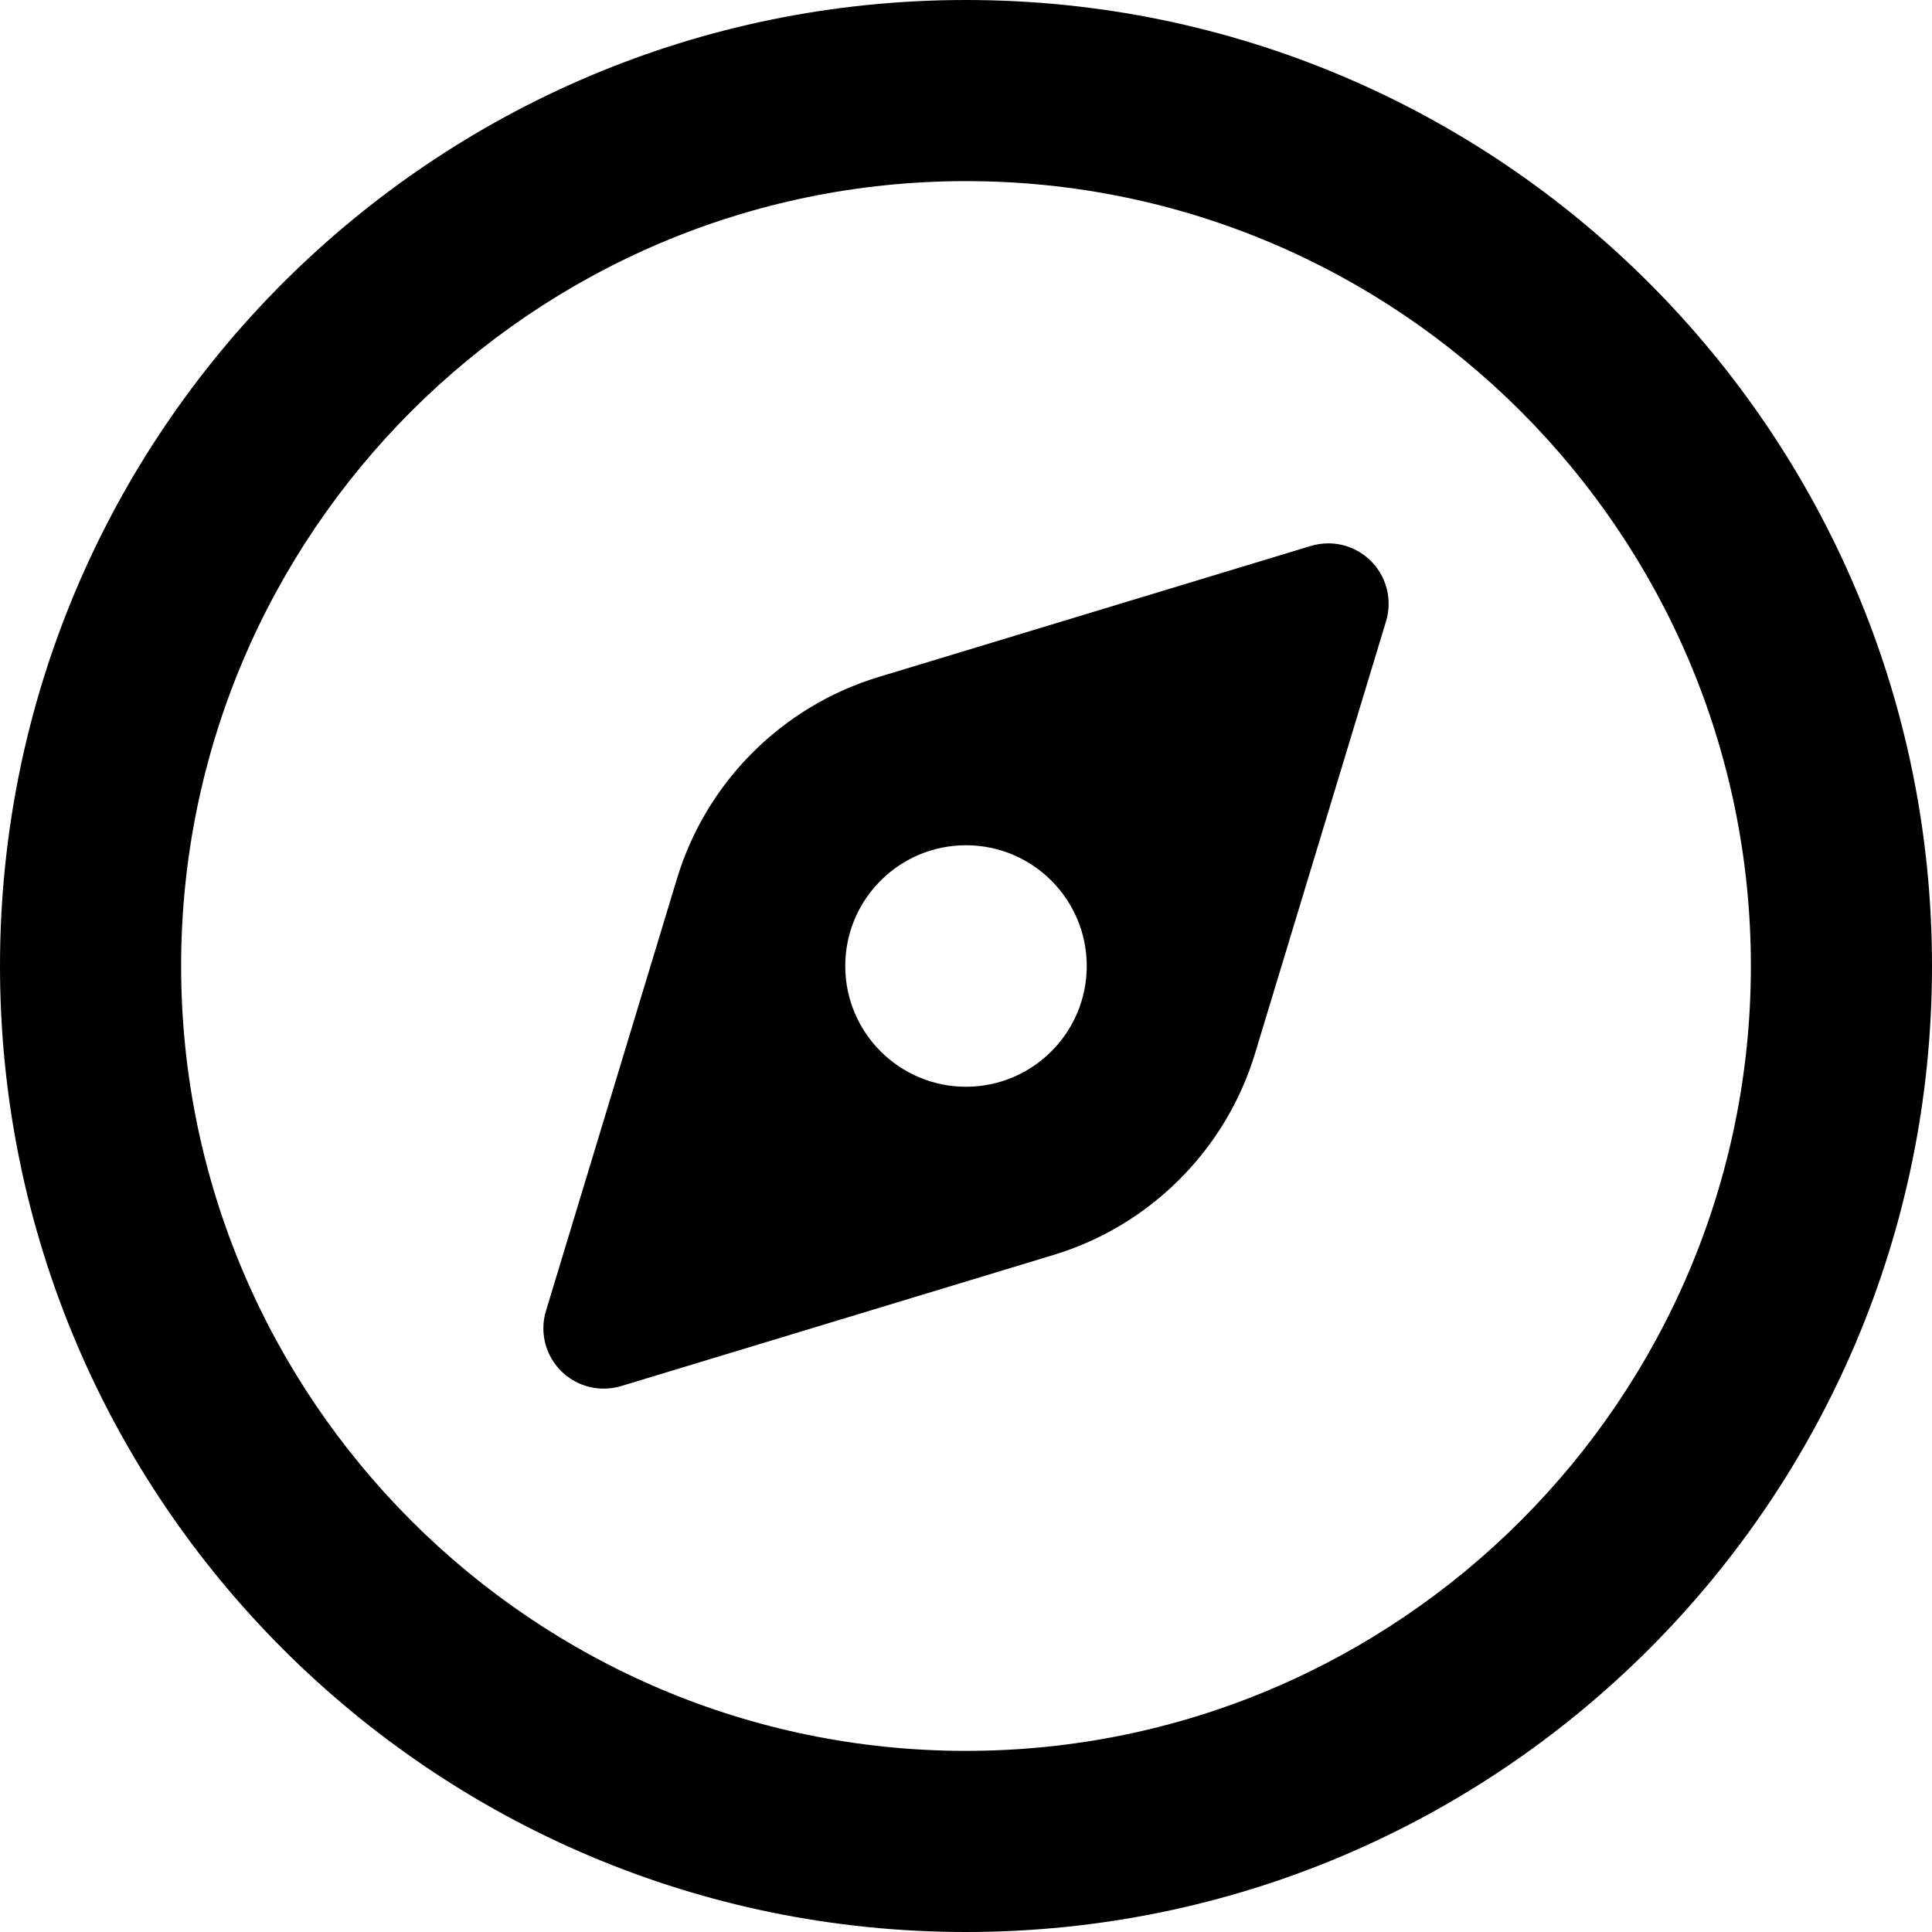 <?xml version="1.0" encoding="iso-8859-1"?>
<!-- Generator: Adobe Illustrator 18.0.0, SVG Export Plug-In . SVG Version: 6.00 Build 0)  -->
<!DOCTYPE svg PUBLIC "-//W3C//DTD SVG 1.1//EN" "http://www.w3.org/Graphics/SVG/1.1/DTD/svg11.dtd">
<svg version="1.1" id="Capa_1" xmlns="http://www.w3.org/2000/svg" xmlns:xlink="http://www.w3.org/1999/xlink" x="0px" y="0px"
	 viewBox="0 0 32 32" style="enable-background:new 0 0 32 32;" xml:space="preserve">
<g id="Compass">
	<g>
		<path style="fill-rule:evenodd;clip-rule:evenodd;" d="M16,0C7.163,0,0,7.164,0,16c0,8.836,7.163,16,16,16c8.837,0,16-7.164,16-16
			C32,7.164,24.837,0,16,0z M16,29C8.832,29,3,23.168,3,16C3,8.832,8.832,3,16,3c7.168,0,13,5.832,13,13C29,23.168,23.168,29,16,29z
			 M22,9c-0.101,0-0.199,0.016-0.29,0.043l-7.162,2.172c-1.593,0.483-2.85,1.74-3.333,3.332l-2.171,7.162
			C9.015,21.801,9,21.898,9,22c0,0.553,0.448,1,1,1c0.101,0,0.199-0.016,0.291-0.043l7.162-2.172c1.593-0.483,2.85-1.74,3.333-3.332
			l2.171-7.162C22.985,10.199,23,10.102,23,10C23,9.447,22.552,9,22,9z M16,18c-1.104,0-2-0.896-2-2c0-1.105,0.896-2,2-2
			s2,0.896,2,2C18,17.104,17.104,18,16,18z"/>
	</g>
</g>
<g>
</g>
<g>
</g>
<g>
</g>
<g>
</g>
<g>
</g>
<g>
</g>
<g>
</g>
<g>
</g>
<g>
</g>
<g>
</g>
<g>
</g>
<g>
</g>
<g>
</g>
<g>
</g>
<g>
</g>
</svg>

